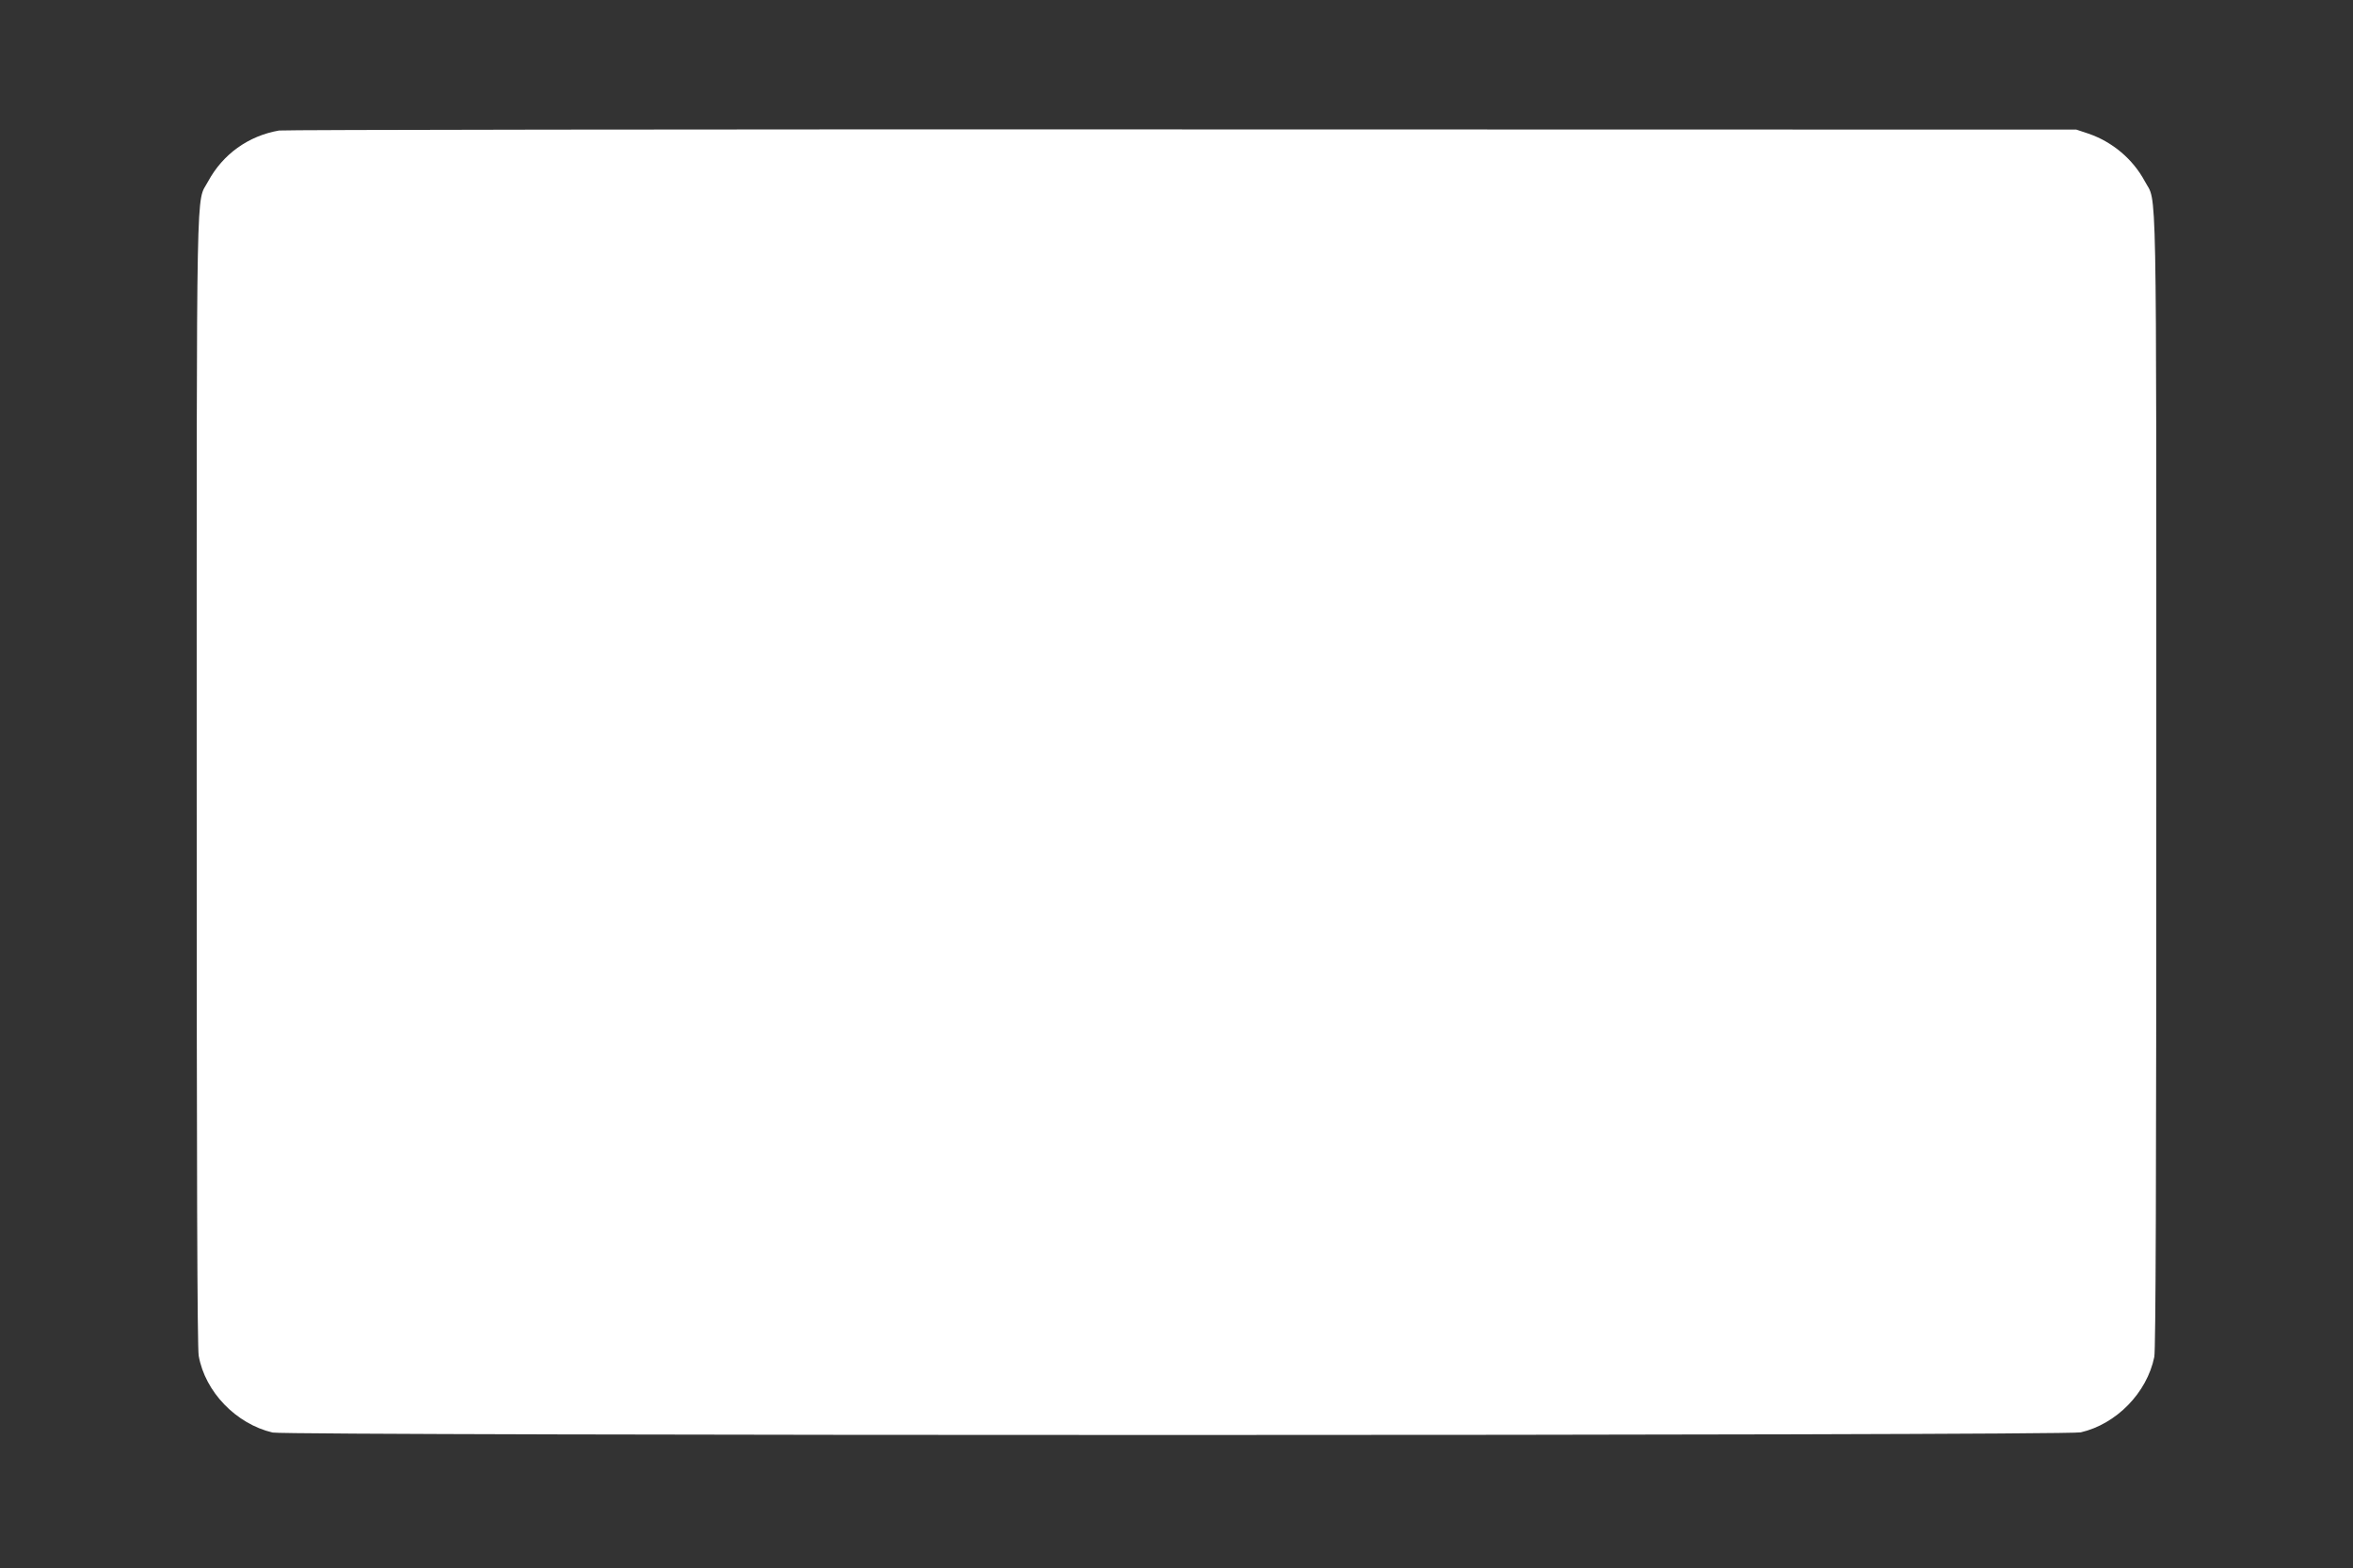 <?xml version="1.0" standalone="no"?>
<!DOCTYPE svg PUBLIC "-//W3C//DTD SVG 20010904//EN"
 "http://www.w3.org/TR/2001/REC-SVG-20010904/DTD/svg10.dtd">
<svg version="1.0" xmlns="http://www.w3.org/2000/svg"
 width="1280pt" height="853pt" viewBox="0 0 1280 853"
 preserveAspectRatio="xMidYMid meet">
<rect x="0" y="0" width="1280" height="853" fill="#333333" stroke="none"/>
<g transform="translate(0,853) scale(0.1,-0.1)"
fill="#ffffff" stroke="none">
<path d="M1518 7820 c-167 -29 -306 -129 -386 -277 -66 -125 -62 126 -62
-3259 0 -2148 3 -3088 11 -3130 35 -196 203 -370 402 -417 78 -18 9758 -18
9836 1 194 45 360 215 400 410 8 38 11 936 11 3130 0 3391 4 3140 -62 3265
-65 121 -176 215 -307 260 l-66 22 -4865 1 c-2676 1 -4886 -2 -4912 -6z"/>
</g>
</svg>
